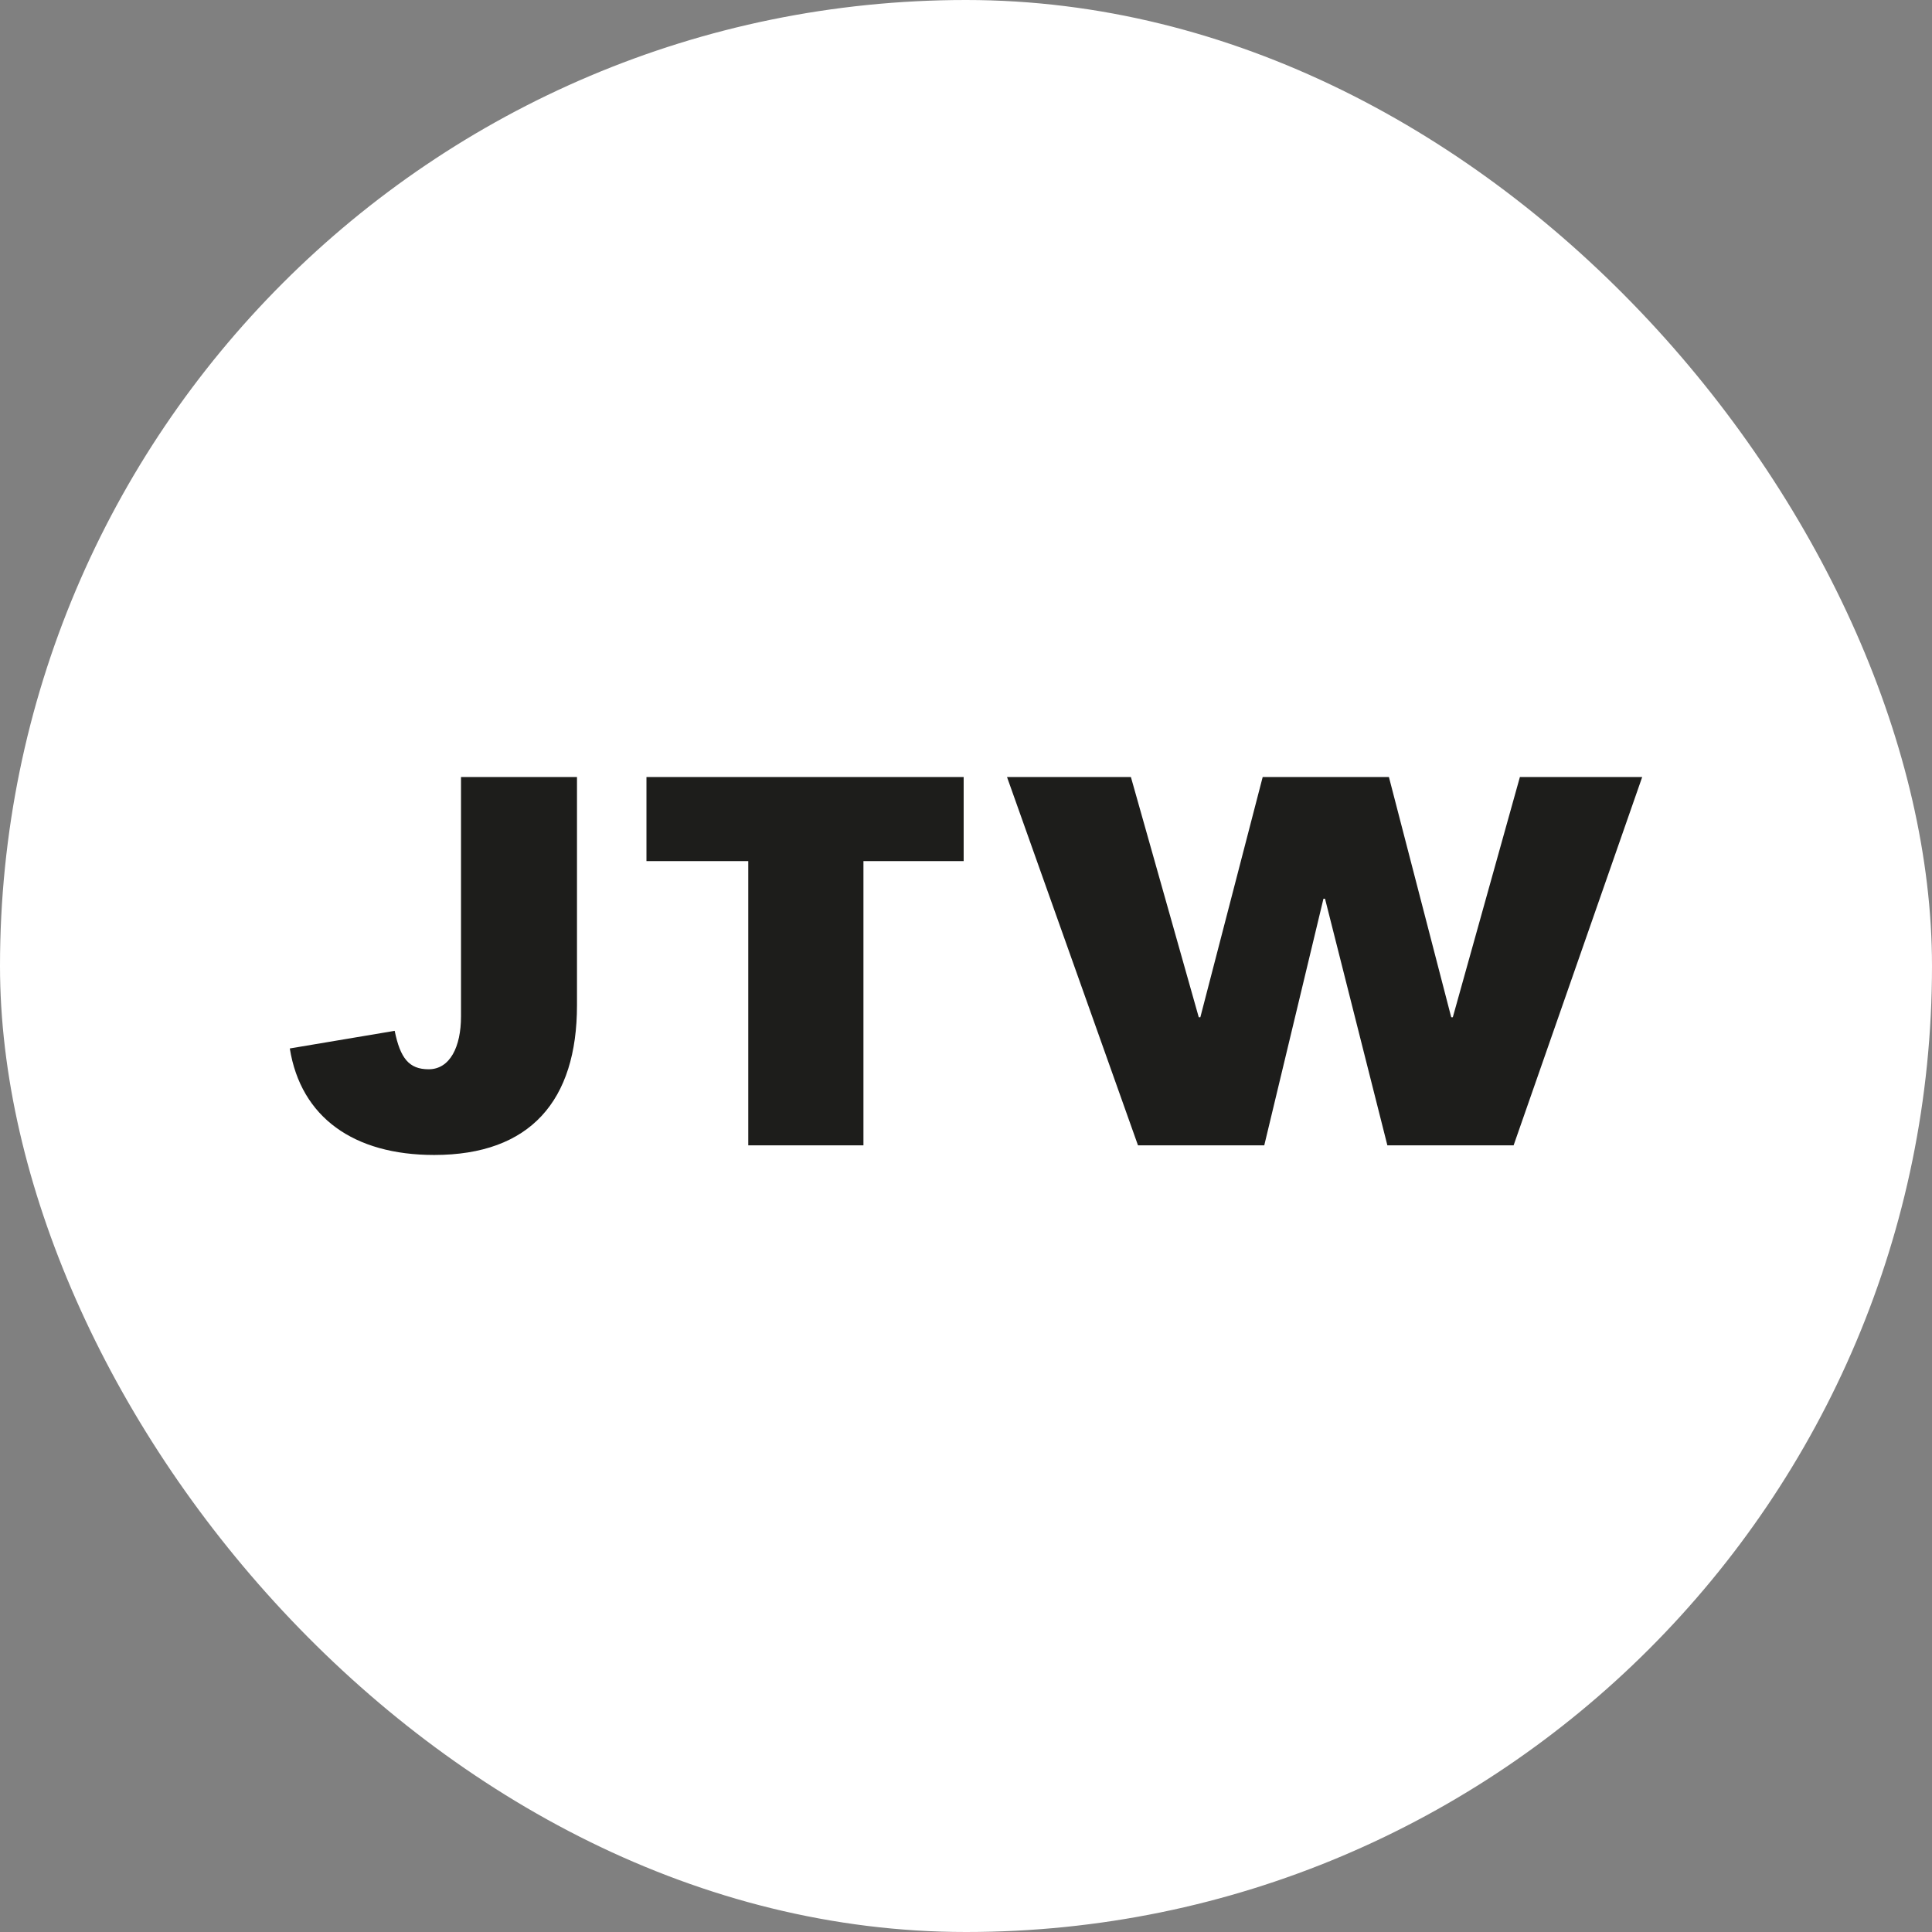 <svg xmlns="http://www.w3.org/2000/svg" version="1.1" xmlns:xlink="http://www.w3.org/1999/xlink" width="1000" height="1000"><rect width="100%" height="100%" fill="#808080" stroke="none"/><g clip-path="url(#SvgjsClipPath1142)"><rect width="1000" height="1000" fill="#ffffff"></rect><g transform="matrix(1.817,0,0,1.817,150,402.191)"><svg xmlns="http://www.w3.org/2000/svg" version="1.1" xmlns:xlink="http://www.w3.org/1999/xlink" width="385.25" height="107.66"><svg id="Ebene_2" data-name="Ebene 2" xmlns="http://www.w3.org/2000/svg" viewBox="0 0 385.25 107.66">
  <defs>
    <style>
      .cls-1 {
        fill: #1d1d1b;
      }
    </style>
  <clipPath id="SvgjsClipPath1142"><rect width="1000" height="1000" x="0" y="0" rx="500" ry="500"></rect></clipPath></defs>
  <g id="Ebene_1-2" data-name="Ebene 1">
    <path class="cls-1" d="M241.63,104.92h35.96l16.86-70.25h.45l17.76,70.25h35.96L385.25,0h-34.84l-19.11,68.43h-.45L313.1,0h-35.96l-17.76,68.43h-.45L239.6,0h-35.29l37.31,104.92ZM130.59,104.92h32.82V23.95h28.55V0h-90.36v23.95h29v80.97ZM41.13,107.66c27.42,0,40.68-15.51,40.68-42.65V0h-33.04v68.2c0,8.67-3.15,15.05-9.22,15.05-5.62,0-8.09-3.19-9.67-10.95L0,77.32c3.15,19.62,18.21,30.34,41.13,30.34"></path>
  </g>
</svg></svg></g></g></svg>
